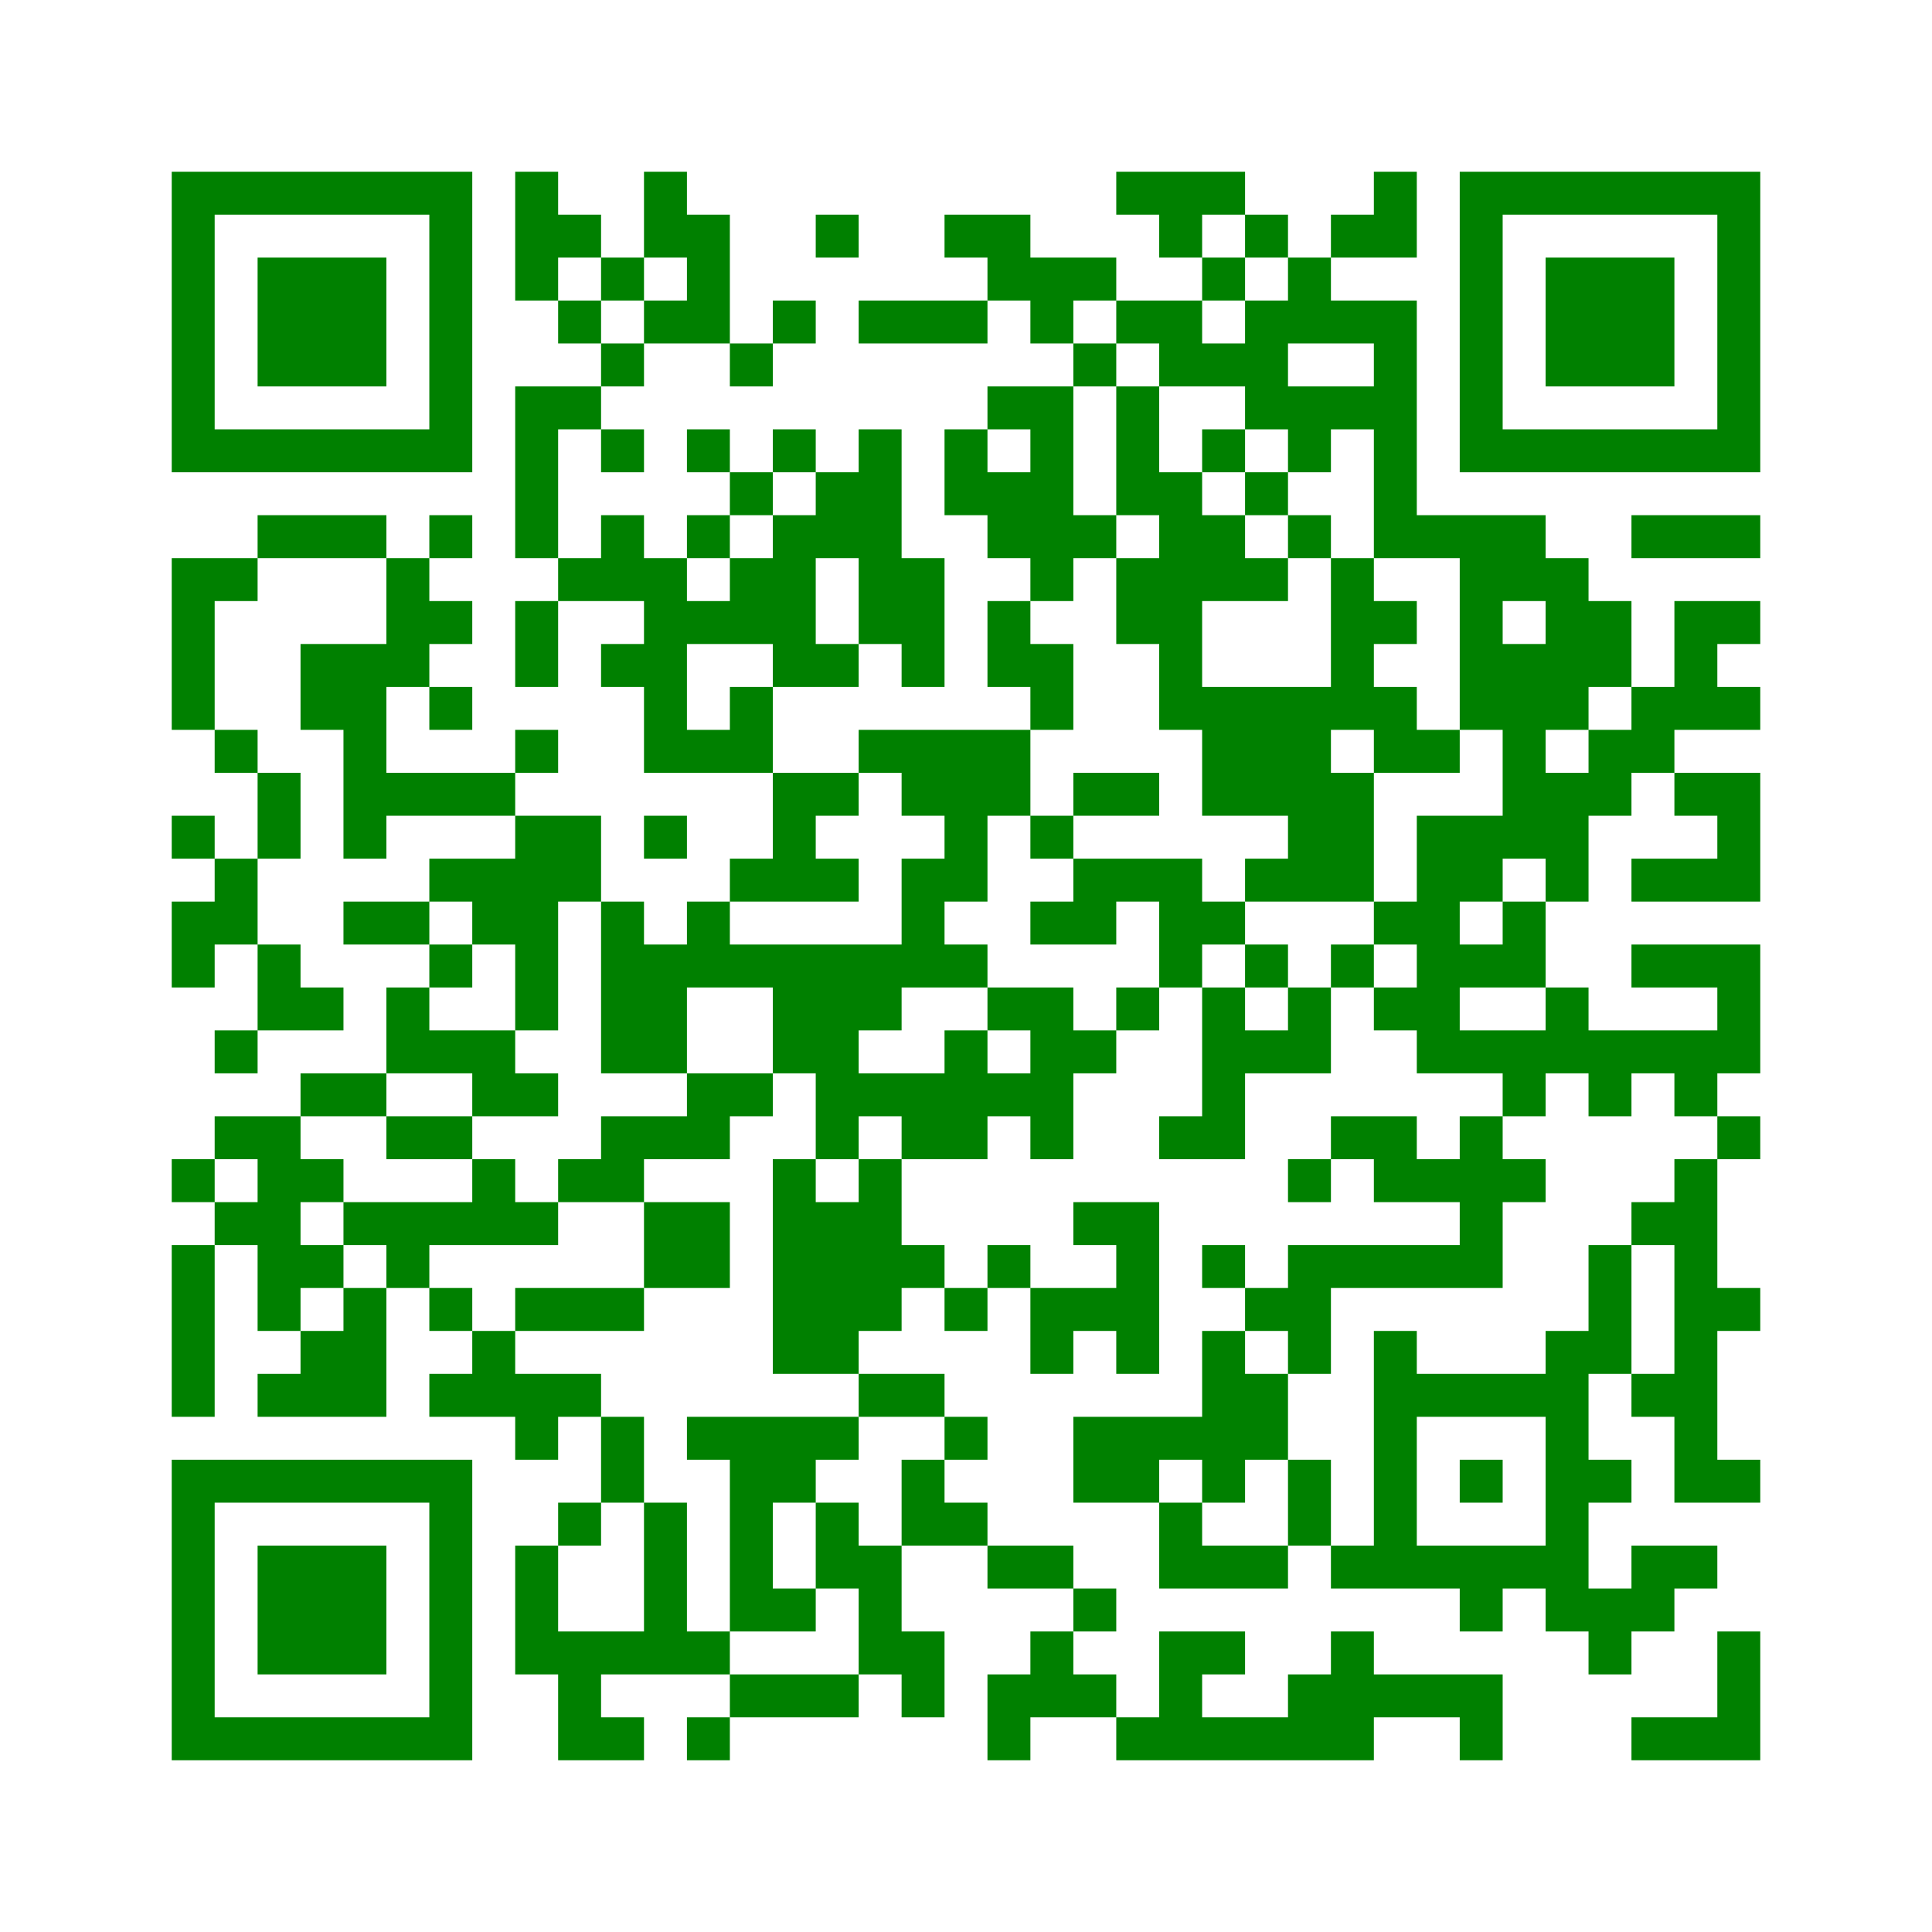 ﻿<?xml version="1.0" encoding="UTF-8"?>
<!DOCTYPE svg PUBLIC "-//W3C//DTD SVG 1.1//EN" "http://www.w3.org/Graphics/SVG/1.1/DTD/svg11.dtd">
<svg xmlns="http://www.w3.org/2000/svg" version="1.1" viewBox="0 0 45 45" stroke="none">
	<rect width="100%" height="100%" fill="white"/>
	<path d="M4,4h7v1h-7z M12,4h1v3h-1z M15,4h1v2h-1z M26,4h3v1h-3z M32,4h1v2h-1z M34,4h7v1h-7z M4,5h1v6h-1z M10,5h1v6h-1z M13,5h1v1h-1z M16,5h1v3h-1z M19,5h1v1h-1z M22,5h2v1h-2z M27,5h1v1h-1z M29,5h1v1h-1z M31,5h1v1h-1z M34,5h1v6h-1z M40,5h1v6h-1z M6,6h3v3h-3z M14,6h1v1h-1z M23,6h3v1h-3z M28,6h1v1h-1z M30,6h1v2h-1z M36,6h3v3h-3z M13,7h1v1h-1z M15,7h1v1h-1z M18,7h1v1h-1z M20,7h3v1h-3z M24,7h1v1h-1z M26,7h2v1h-2z M29,7h1v3h-1z M31,7h2v1h-2z M14,8h1v1h-1z M17,8h1v1h-1z M25,8h1v1h-1z M27,8h2v1h-2z M32,8h1v5h-1z M12,9h1v4h-1z M13,9h1v1h-1z M23,9h2v1h-2z M26,9h1v3h-1z M30,9h2v1h-2z M5,10h5v1h-5z M14,10h1v1h-1z M16,10h1v1h-1z M18,10h1v1h-1z M20,10h1v5h-1z M22,10h1v2h-1z M24,10h1v4h-1z M28,10h1v1h-1z M30,10h1v1h-1z M35,10h5v1h-5z M17,11h1v1h-1z M19,11h1v2h-1z M23,11h1v2h-1z M27,11h1v6h-1z M29,11h1v1h-1z M6,12h3v1h-3z M10,12h1v1h-1z M14,12h1v2h-1z M16,12h1v1h-1z M18,12h1v4h-1z M25,12h1v1h-1z M28,12h1v2h-1z M30,12h1v1h-1z M33,12h3v1h-3z M38,12h3v1h-3z M4,13h1v4h-1z M5,13h1v1h-1z M9,13h1v3h-1z M13,13h1v1h-1z M15,13h1v5h-1z M17,13h1v2h-1z M21,13h1v3h-1z M26,13h1v2h-1z M29,13h1v1h-1z M31,13h1v4h-1z M34,13h1v4h-1z M35,13h2v1h-2z M10,14h1v1h-1z M12,14h1v2h-1z M16,14h1v1h-1z M23,14h1v2h-1z M32,14h1v1h-1z M36,14h2v2h-2z M39,14h1v3h-1z M40,14h1v1h-1z M7,15h2v2h-2z M14,15h1v1h-1z M19,15h1v1h-1z M24,15h1v2h-1z M35,15h1v5h-1z M10,16h1v1h-1z M17,16h1v2h-1z M28,16h3v3h-3z M32,16h1v2h-1z M36,16h1v1h-1z M38,16h1v2h-1z M40,16h1v1h-1z M5,17h1v1h-1z M8,17h1v3h-1z M12,17h1v1h-1z M16,17h1v1h-1z M20,17h4v1h-4z M33,17h1v1h-1z M37,17h1v2h-1z M6,18h1v2h-1z M9,18h3v1h-3z M18,18h1v3h-1z M19,18h1v1h-1z M21,18h3v1h-3z M25,18h2v1h-2z M31,18h1v3h-1z M36,18h1v3h-1z M39,18h2v1h-2z M4,19h1v1h-1z M12,19h1v5h-1z M13,19h1v2h-1z M15,19h1v1h-1z M22,19h1v2h-1z M24,19h1v1h-1z M30,19h1v2h-1z M33,19h1v6h-1z M34,19h1v2h-1z M40,19h1v2h-1z M5,20h1v2h-1z M10,20h2v1h-2z M17,20h1v1h-1z M19,20h1v1h-1z M21,20h1v3h-1z M25,20h3v1h-3z M29,20h1v1h-1z M38,20h2v1h-2z M4,21h1v2h-1z M8,21h2v1h-2z M11,21h1v1h-1z M14,21h1v4h-1z M16,21h1v2h-1z M24,21h2v1h-2z M27,21h2v1h-2z M32,21h1v1h-1z M35,21h1v2h-1z M6,22h1v2h-1z M10,22h1v1h-1z M15,22h1v3h-1z M17,22h4v1h-4z M22,22h1v1h-1z M27,22h1v1h-1z M29,22h1v1h-1z M31,22h1v1h-1z M34,22h1v1h-1z M38,22h3v1h-3z M7,23h1v1h-1z M9,23h1v2h-1z M18,23h2v2h-2z M20,23h1v1h-1z M23,23h2v1h-2z M26,23h1v1h-1z M28,23h1v4h-1z M30,23h1v2h-1z M32,23h1v1h-1z M36,23h1v2h-1z M40,23h1v2h-1z M5,24h1v1h-1z M10,24h2v1h-2z M22,24h1v3h-1z M24,24h1v3h-1z M25,24h1v1h-1z M29,24h1v1h-1z M34,24h2v1h-2z M37,24h3v1h-3z M7,25h2v1h-2z M11,25h2v1h-2z M16,25h2v1h-2z M19,25h3v1h-3z M23,25h1v1h-1z M35,25h1v1h-1z M37,25h1v1h-1z M39,25h1v1h-1z M5,26h2v1h-2z M9,26h2v1h-2z M14,26h3v1h-3z M19,26h1v1h-1z M21,26h1v1h-1z M27,26h1v1h-1z M31,26h2v1h-2z M34,26h1v4h-1z M40,26h1v1h-1z M4,27h1v1h-1z M6,27h1v4h-1z M7,27h1v1h-1z M11,27h1v2h-1z M13,27h2v1h-2z M18,27h1v5h-1z M20,27h1v4h-1z M30,27h1v1h-1z M32,27h2v1h-2z M35,27h1v1h-1z M39,27h1v8h-1z M5,28h1v1h-1z M8,28h3v1h-3z M12,28h1v1h-1z M15,28h2v2h-2z M19,28h1v4h-1z M25,28h2v1h-2z M38,28h1v1h-1z M4,29h1v4h-1z M7,29h1v1h-1z M9,29h1v1h-1z M21,29h1v1h-1z M23,29h1v1h-1z M26,29h1v3h-1z M28,29h1v1h-1z M30,29h4v1h-4z M37,29h1v3h-1z M8,30h1v3h-1z M10,30h1v1h-1z M12,30h3v1h-3z M22,30h1v1h-1z M24,30h2v1h-2z M29,30h2v1h-2z M40,30h1v1h-1z M7,31h1v2h-1z M11,31h1v2h-1z M24,31h1v1h-1z M28,31h1v4h-1z M30,31h1v1h-1z M32,31h1v6h-1z M36,31h1v7h-1z M6,32h1v1h-1z M10,32h1v1h-1z M12,32h2v1h-2z M20,32h2v1h-2z M29,32h1v2h-1z M33,32h3v1h-3z M38,32h1v1h-1z M12,33h1v1h-1z M14,33h1v2h-1z M16,33h4v1h-4z M22,33h1v1h-1z M25,33h2v2h-2z M27,33h1v1h-1z M4,34h7v1h-7z M17,34h1v4h-1z M18,34h1v1h-1z M21,34h1v2h-1z M30,34h1v2h-1z M34,34h1v1h-1z M37,34h1v1h-1z M40,34h1v1h-1z M4,35h1v6h-1z M10,35h1v6h-1z M13,35h1v1h-1z M15,35h1v4h-1z M19,35h1v2h-1z M22,35h1v1h-1z M27,35h1v2h-1z M6,36h3v3h-3z M12,36h1v3h-1z M20,36h1v3h-1z M23,36h2v1h-2z M28,36h2v1h-2z M31,36h1v1h-1z M33,36h3v1h-3z M38,36h2v1h-2z M18,37h1v1h-1z M25,37h1v1h-1z M34,37h1v1h-1z M37,37h2v1h-2z M13,38h1v3h-1z M14,38h1v1h-1z M16,38h1v1h-1z M21,38h1v2h-1z M24,38h1v2h-1z M27,38h1v3h-1z M28,38h1v1h-1z M31,38h1v3h-1z M37,38h1v1h-1z M40,38h1v3h-1z M17,39h3v1h-3z M23,39h1v2h-1z M25,39h1v1h-1z M30,39h1v2h-1z M32,39h3v1h-3z M5,40h5v1h-5z M14,40h1v1h-1z M16,40h1v1h-1z M26,40h1v1h-1z M28,40h2v1h-2z M34,40h1v1h-1z M38,40h2v1h-2z" fill="green"/>
</svg>
